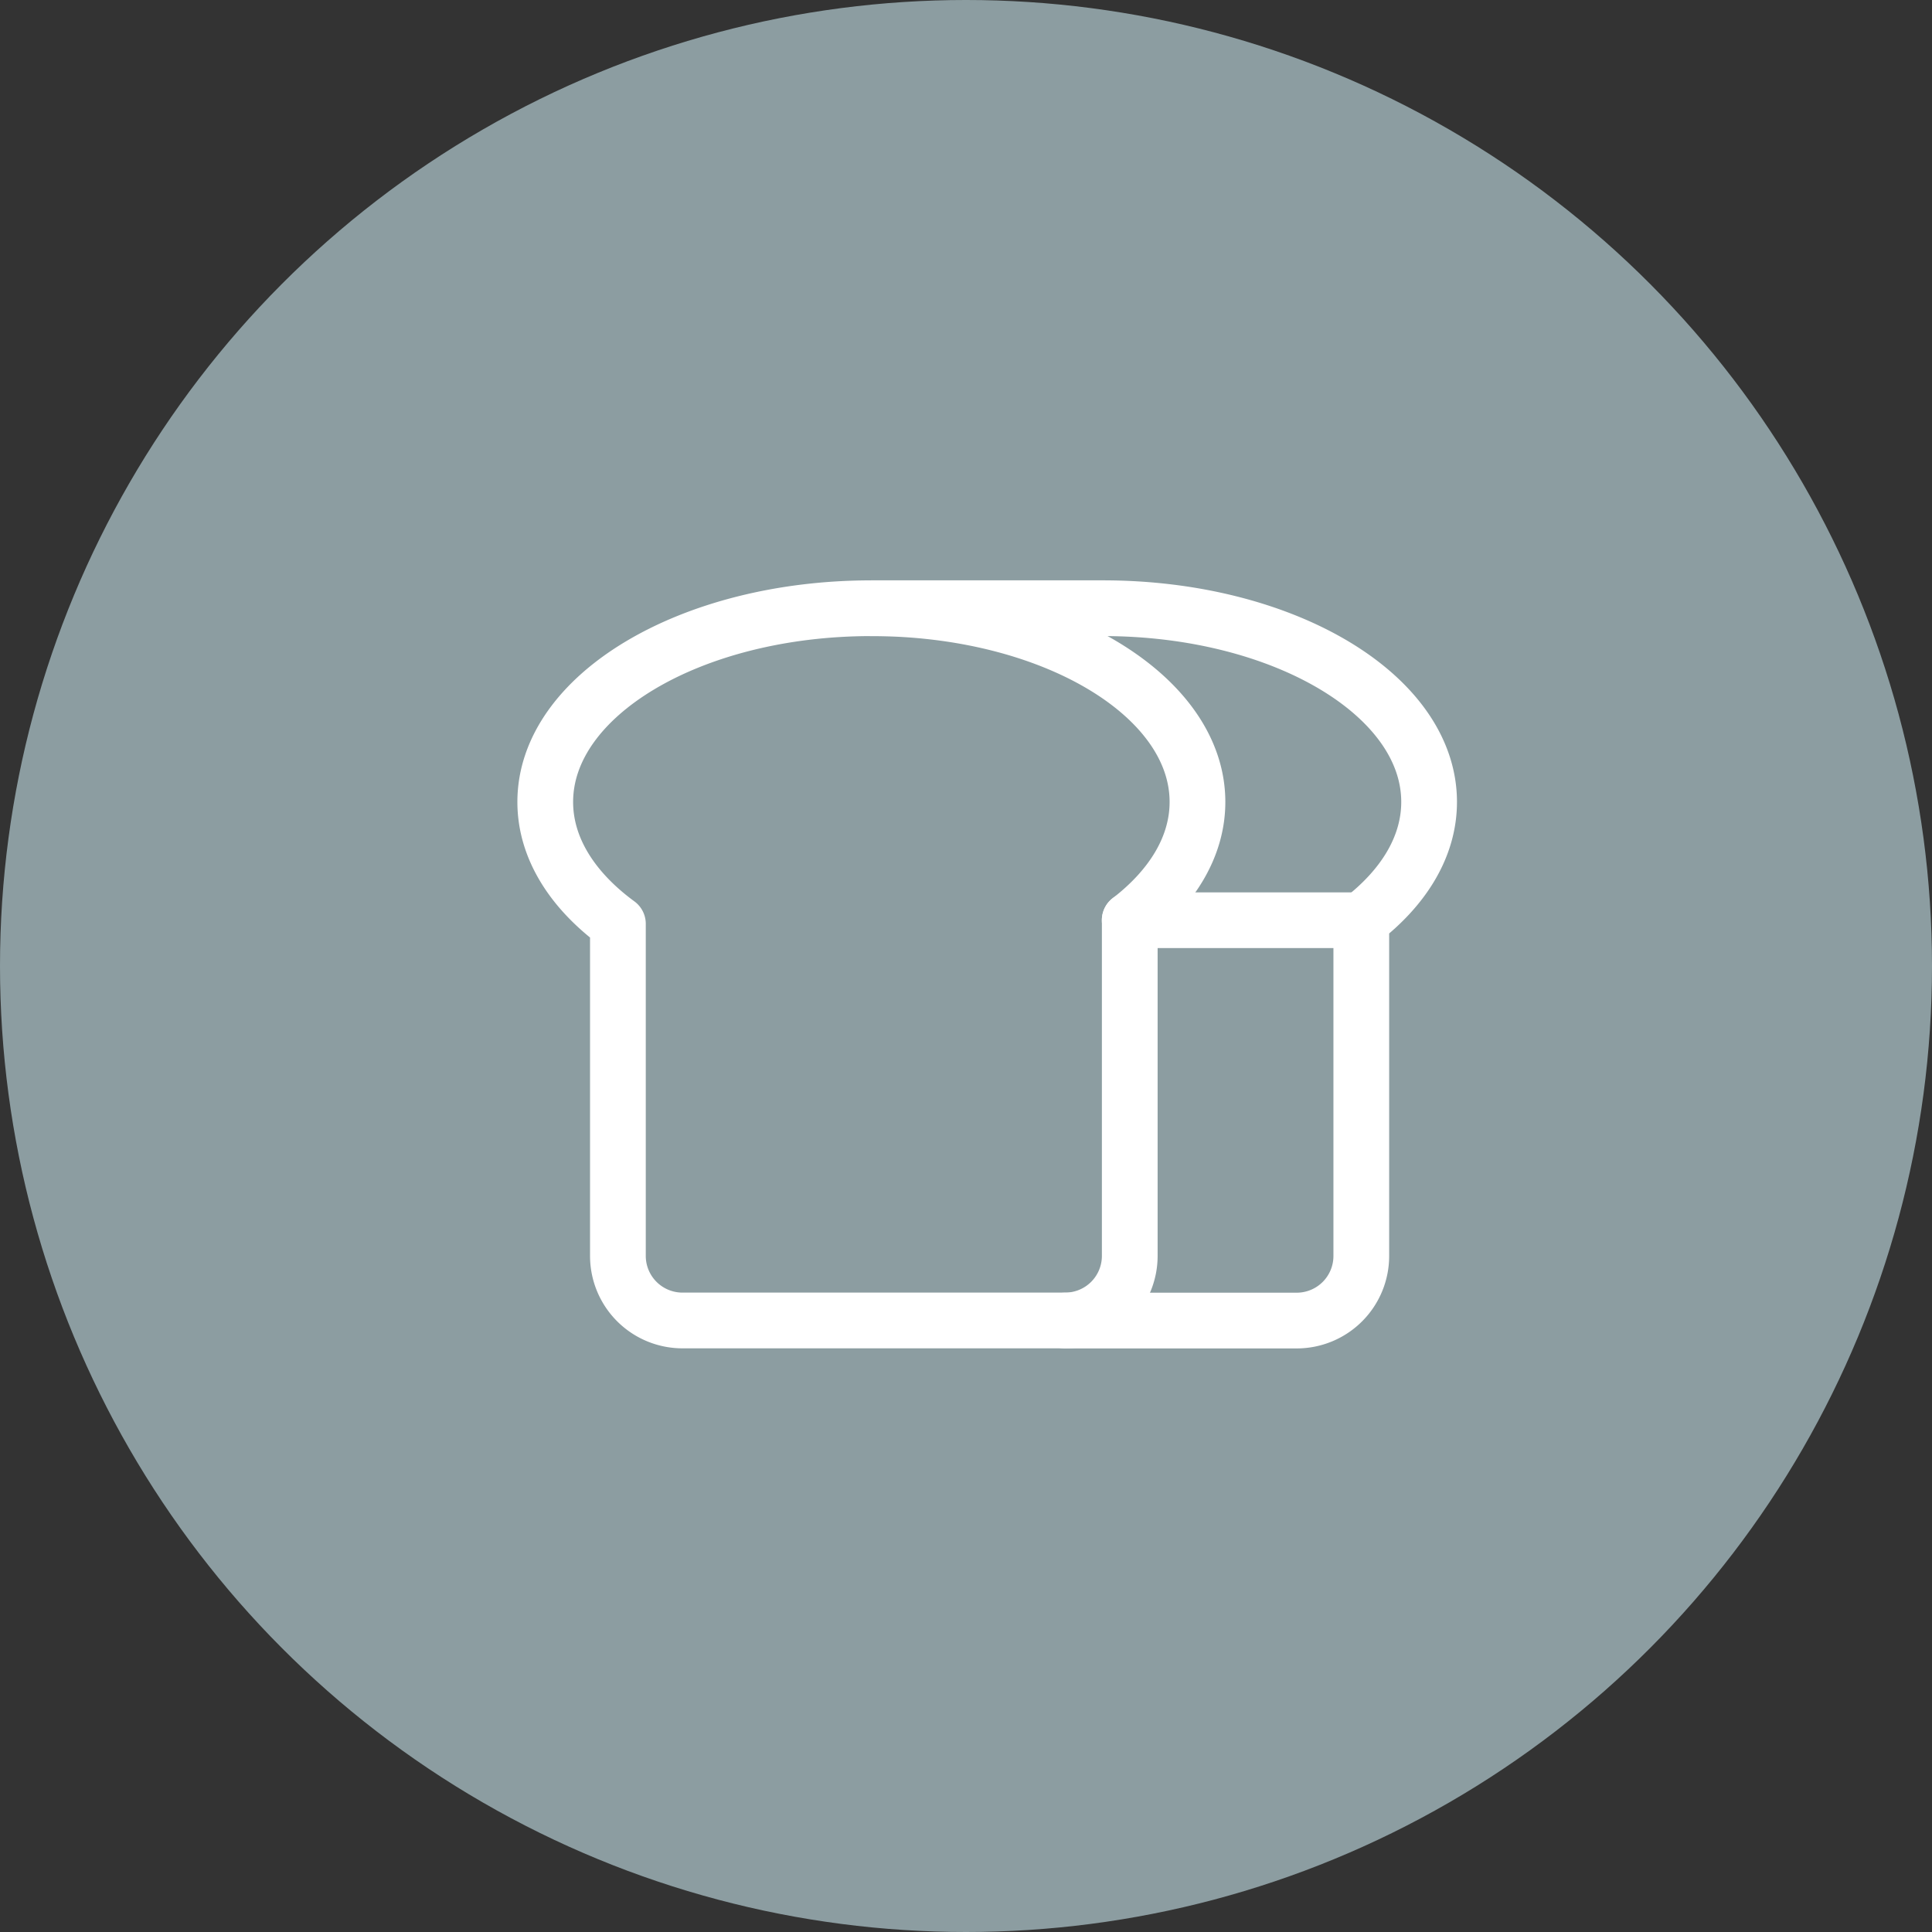 <svg xmlns="http://www.w3.org/2000/svg" width="104" height="104" viewBox="0 0 104 104">
  <rect x="0" y="0" width="104" height="104" fill="#333333" stroke="none"/>
  <defs>
    <style>
      .cls-1 {
        fill: #8c9da1;
      }

      .cls-2 {
        fill: none;
        stroke: #fff;
        stroke-linecap: round;
        stroke-linejoin: round;
        stroke-width: 3px;
      }
    </style>
  </defs>
  <g id="グループ_61393" data-name="グループ 61393" transform="translate(0.237 -0.123)">
    <circle id="楕円形_709" data-name="楕円形 709" class="cls-1" cx="52" cy="52" r="52" transform="translate(-0.237 0.123)"/>
    <g id="グループ_61396" data-name="グループ 61396" transform="translate(29.114 32.864)">
      <g id="グループ_61397" data-name="グループ 61397" transform="translate(0 0)">
        <g id="グループ_61398" data-name="グループ 61398" transform="translate(0 0)">
          <path id="パス_34795" data-name="パス 34795" class="cls-2" d="M42.445,17.765c0-5.76-7.86-10.429-17.555-10.429S7.336,12.005,7.336,17.765c0,2.487,1.466,4.769,3.911,6.561V42.2a3.476,3.476,0,0,0,3.476,3.476h20.6A3.476,3.476,0,0,0,38.8,42.2V24.13C41.083,22.369,42.445,20.162,42.445,17.765Z" transform="translate(-7.336 -7.336)"/>
          <path id="パス_34796" data-name="パス 34796" class="cls-2" d="M177.518,45.681h12.469a3.476,3.476,0,0,0,3.476-3.476V24.13c2.288-1.761,3.65-3.969,3.65-6.366,0-5.76-7.86-10.429-17.555-10.429H167.09" transform="translate(-149.535 -7.336)"/>
          <line id="線_3014" data-name="線 3014" class="cls-2" x2="12.469" transform="translate(31.46 16.795)"/>
        </g>
      </g>
    </g>
  </g>
</svg>
